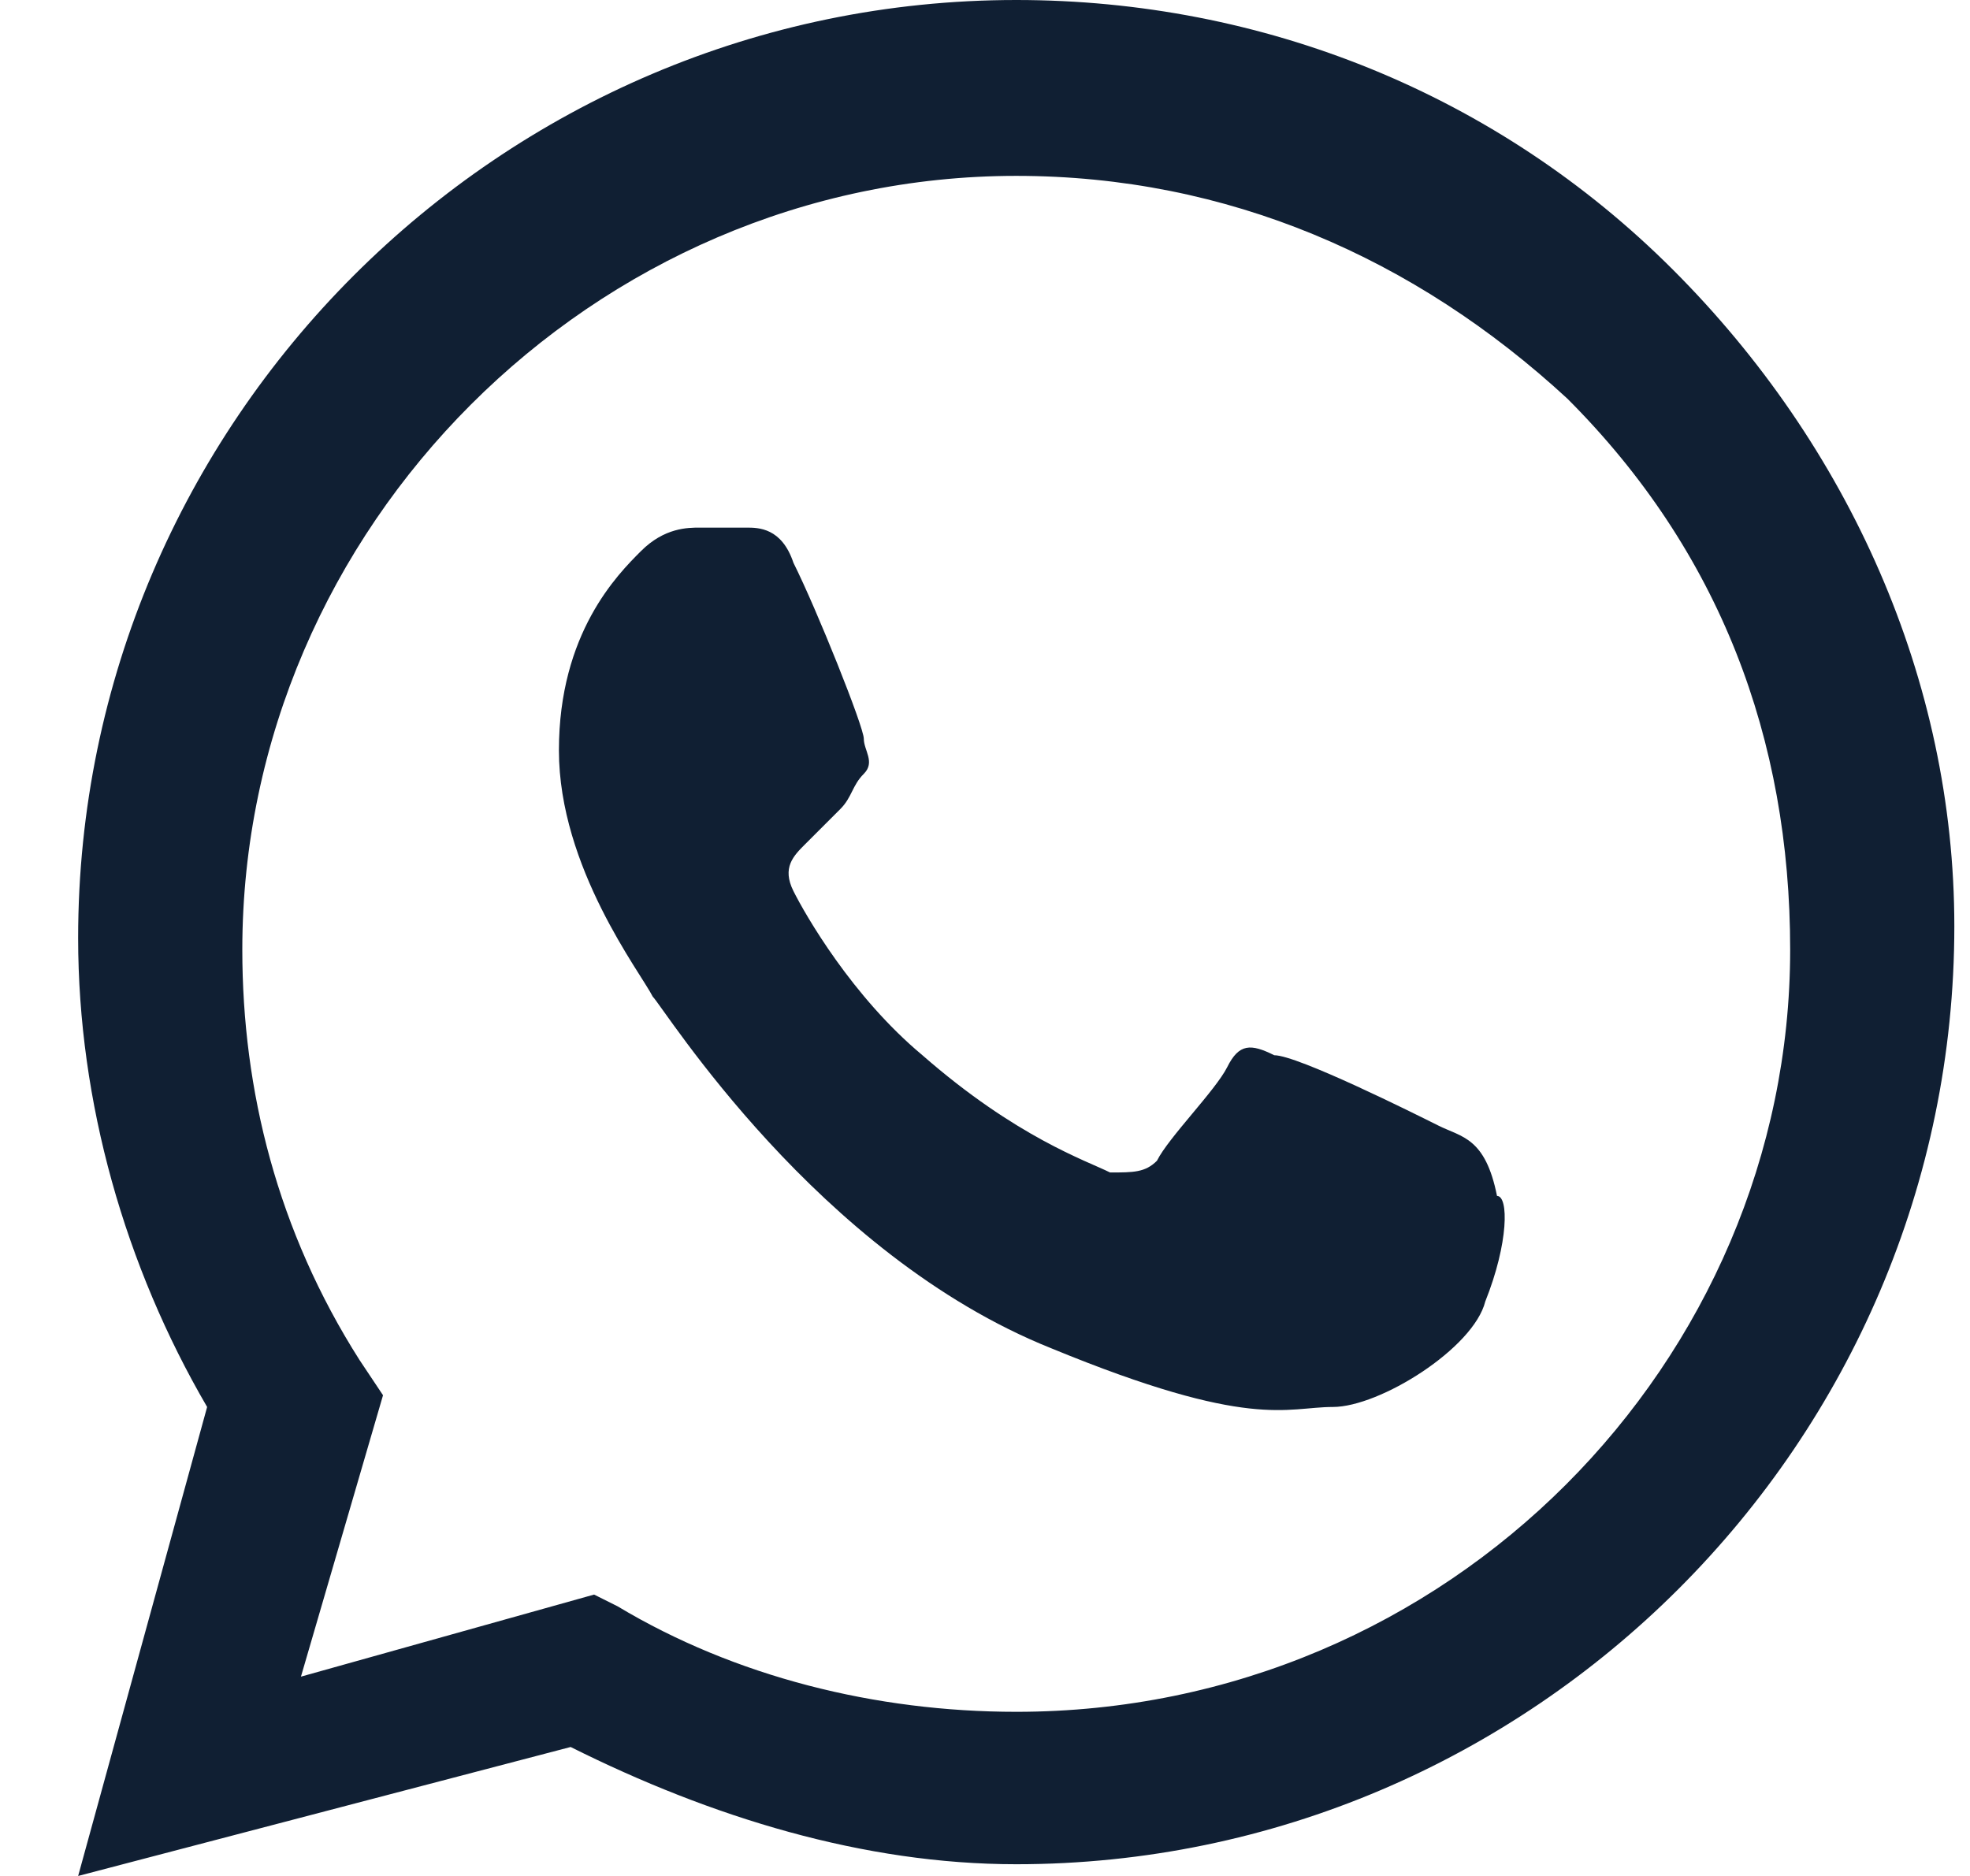 <?xml version="1.0" encoding="UTF-8"?> <svg xmlns="http://www.w3.org/2000/svg" width="21" height="20" viewBox="0 0 21 20" fill="none"><path fill-rule="evenodd" clip-rule="evenodd" d="M17.833 2.875C15.958 1 13.458 0 10.833 0C5.333 0 0.833 4.5 0.833 10C0.833 11.75 1.333 13.5 2.208 15L0.833 20L6.083 18.625C7.583 19.375 9.208 19.875 10.833 19.875C16.333 19.875 20.833 15.375 20.833 9.875C20.833 7.25 19.708 4.75 17.833 2.875ZM10.833 18.25C9.333 18.25 7.833 17.875 6.583 17.125L6.333 17L3.208 17.875L4.083 14.875L3.833 14.5C2.958 13.125 2.583 11.625 2.583 10.125C2.583 5.625 6.333 1.875 10.833 1.875C13.083 1.875 15.083 2.75 16.708 4.25C18.333 5.875 19.083 7.875 19.083 10.125C19.083 14.5 15.458 18.25 10.833 18.25ZM15.333 12C15.083 11.875 13.833 11.25 13.583 11.25C13.333 11.125 13.208 11.125 13.083 11.375C12.958 11.625 12.458 12.125 12.333 12.375C12.208 12.5 12.083 12.5 11.833 12.5C11.583 12.375 10.833 12.125 9.833 11.25C9.083 10.625 8.583 9.75 8.458 9.5C8.333 9.25 8.458 9.125 8.583 9C8.708 8.875 8.833 8.75 8.958 8.625C9.083 8.5 9.083 8.375 9.208 8.25C9.333 8.125 9.208 8 9.208 7.875C9.208 7.75 8.708 6.5 8.458 6C8.333 5.625 8.083 5.625 7.958 5.625C7.833 5.625 7.708 5.625 7.458 5.625C7.333 5.625 7.083 5.625 6.833 5.875C6.583 6.125 5.958 6.75 5.958 8C5.958 9.25 6.833 10.375 6.958 10.625C7.083 10.75 8.708 13.375 11.208 14.375C13.333 15.25 13.708 15 14.208 15C14.708 15 15.708 14.375 15.833 13.875C16.083 13.25 16.083 12.75 15.958 12.75C15.833 12.125 15.583 12.125 15.333 12Z" fill="#101F33"></path></svg> 